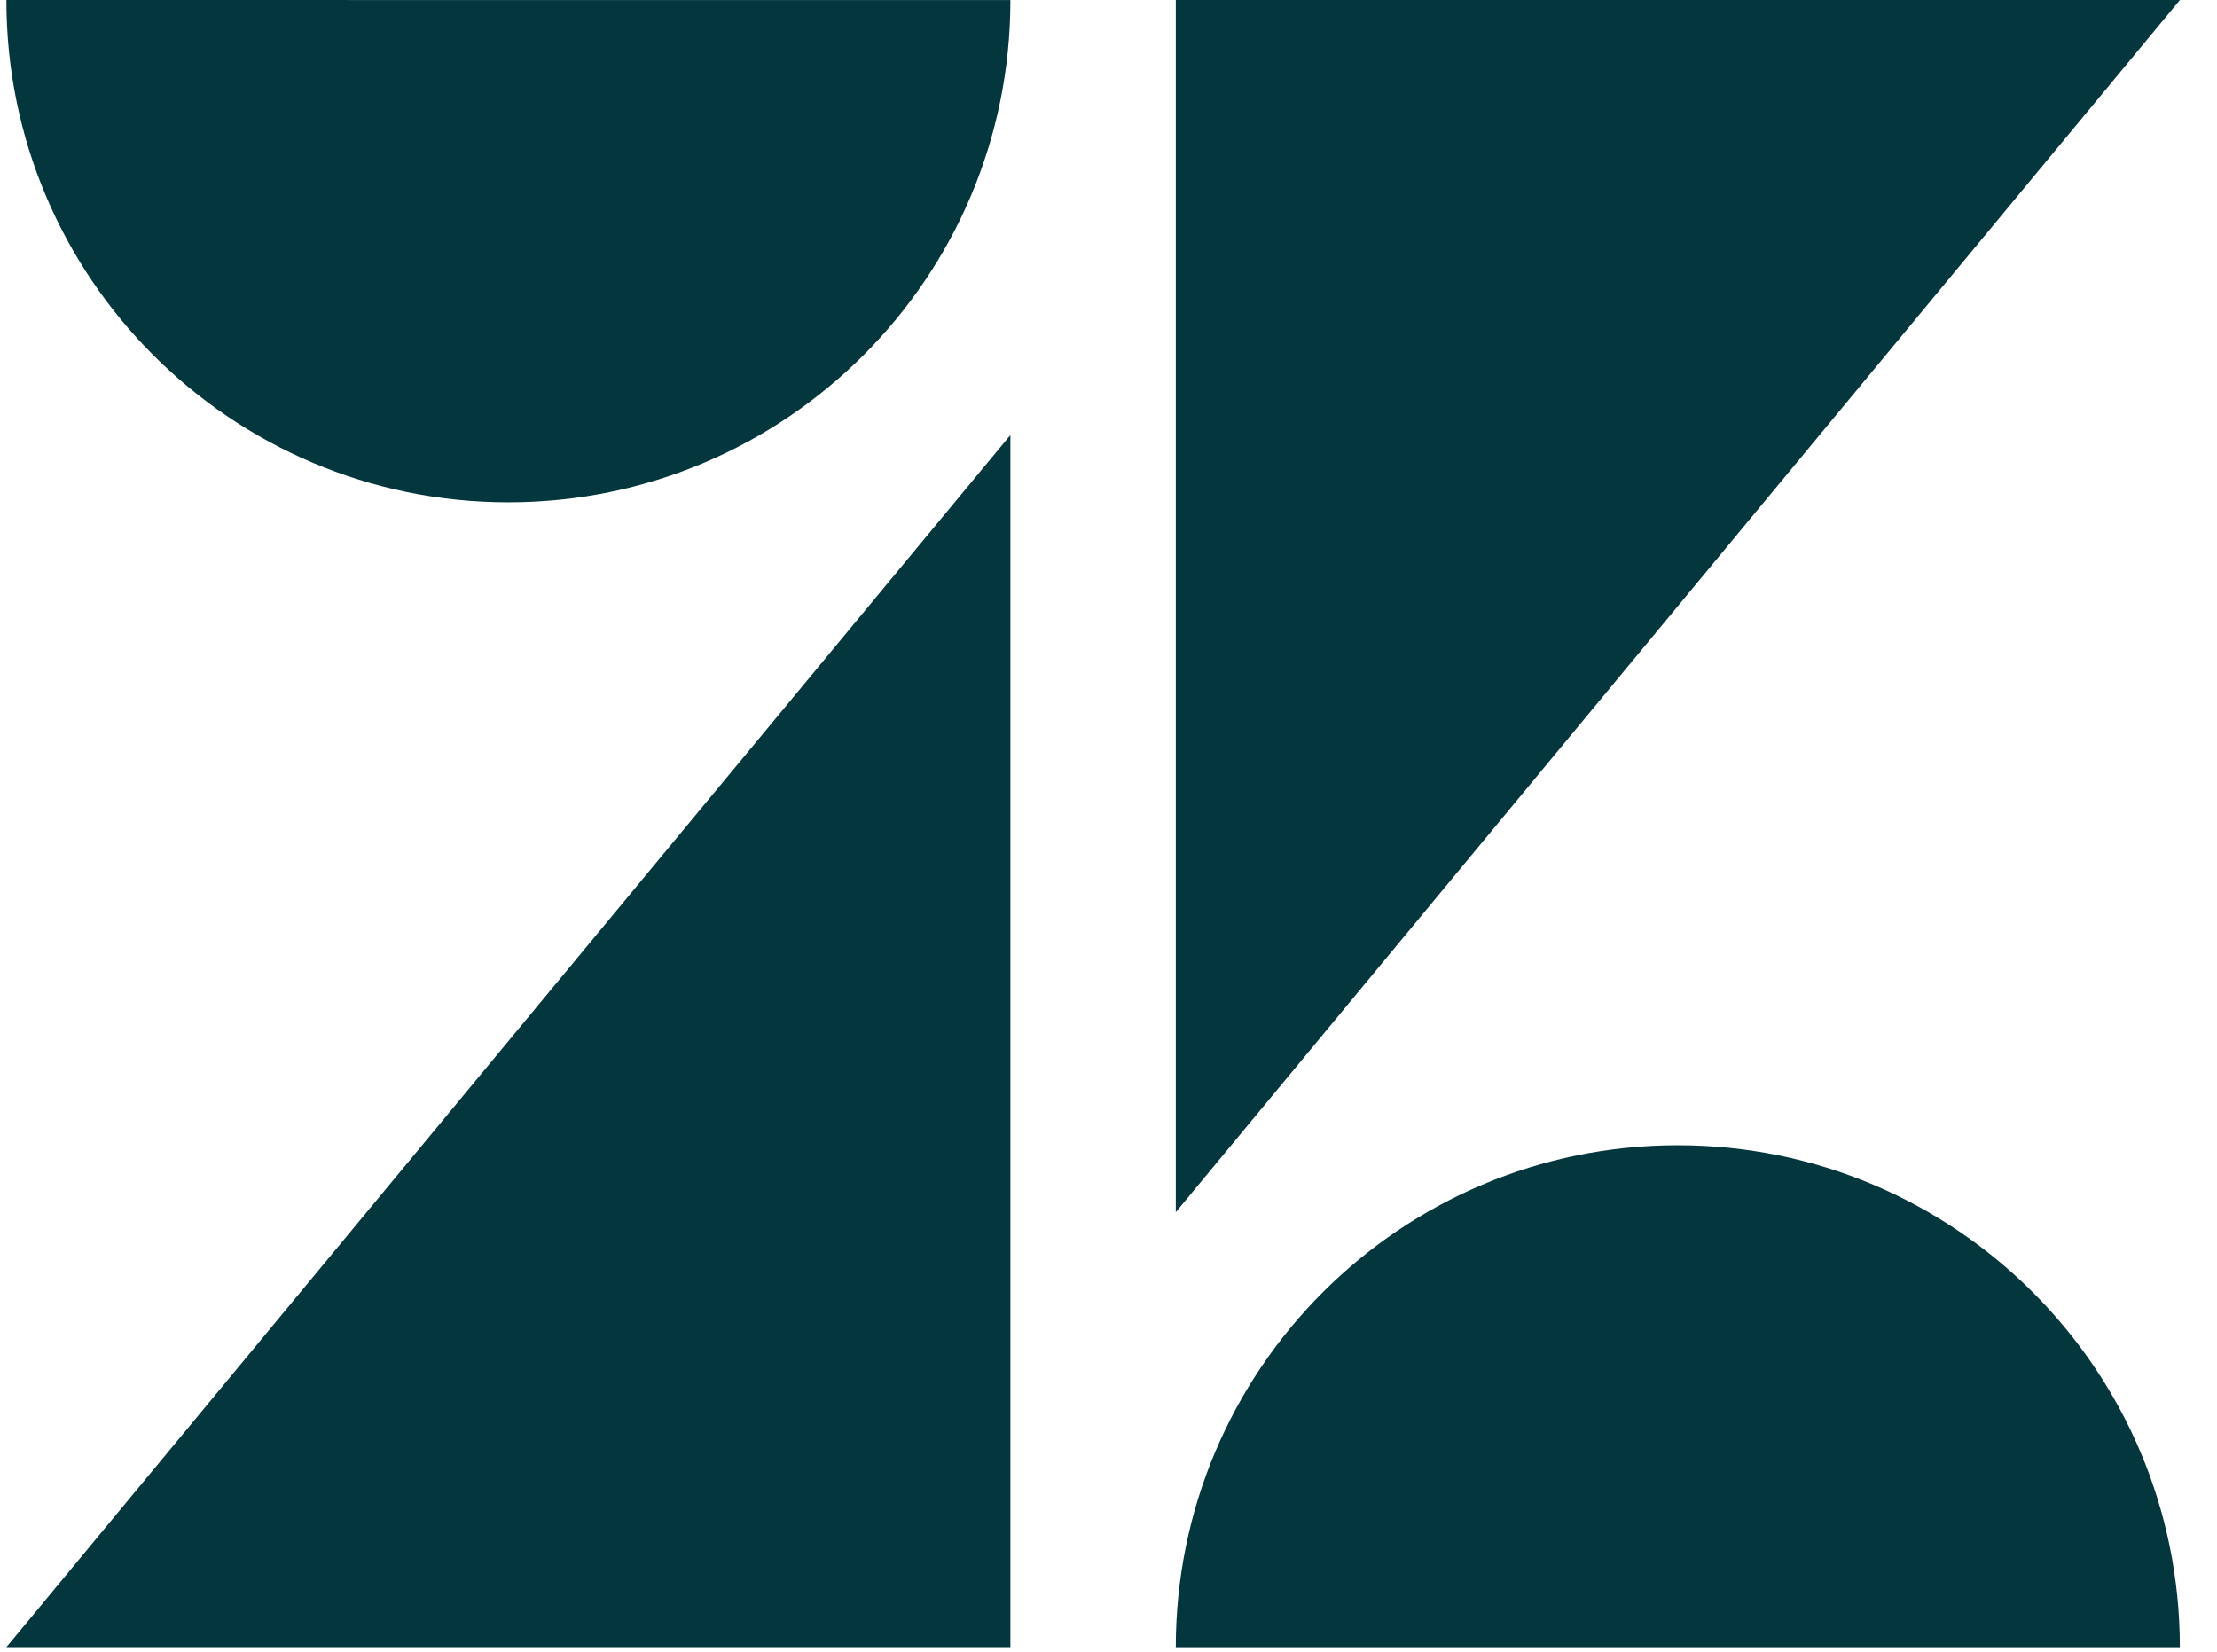 <svg width="51" height="38" viewBox="0 0 51 38" fill="none" xmlns="http://www.w3.org/2000/svg">
<path d="M23.243 10.009V37.894H0.147L23.243 10.009ZM23.243 0.002C23.247 6.382 18.076 11.556 11.695 11.556C5.313 11.556 0.143 6.38 0.147 0L23.243 0.002ZM27.048 37.895C27.048 31.517 32.218 26.347 38.596 26.347C44.974 26.347 50.145 31.517 50.145 37.895H27.048ZM27.048 27.887V0H50.147L27.048 27.887Z" fill="#03363D"/>
</svg>
